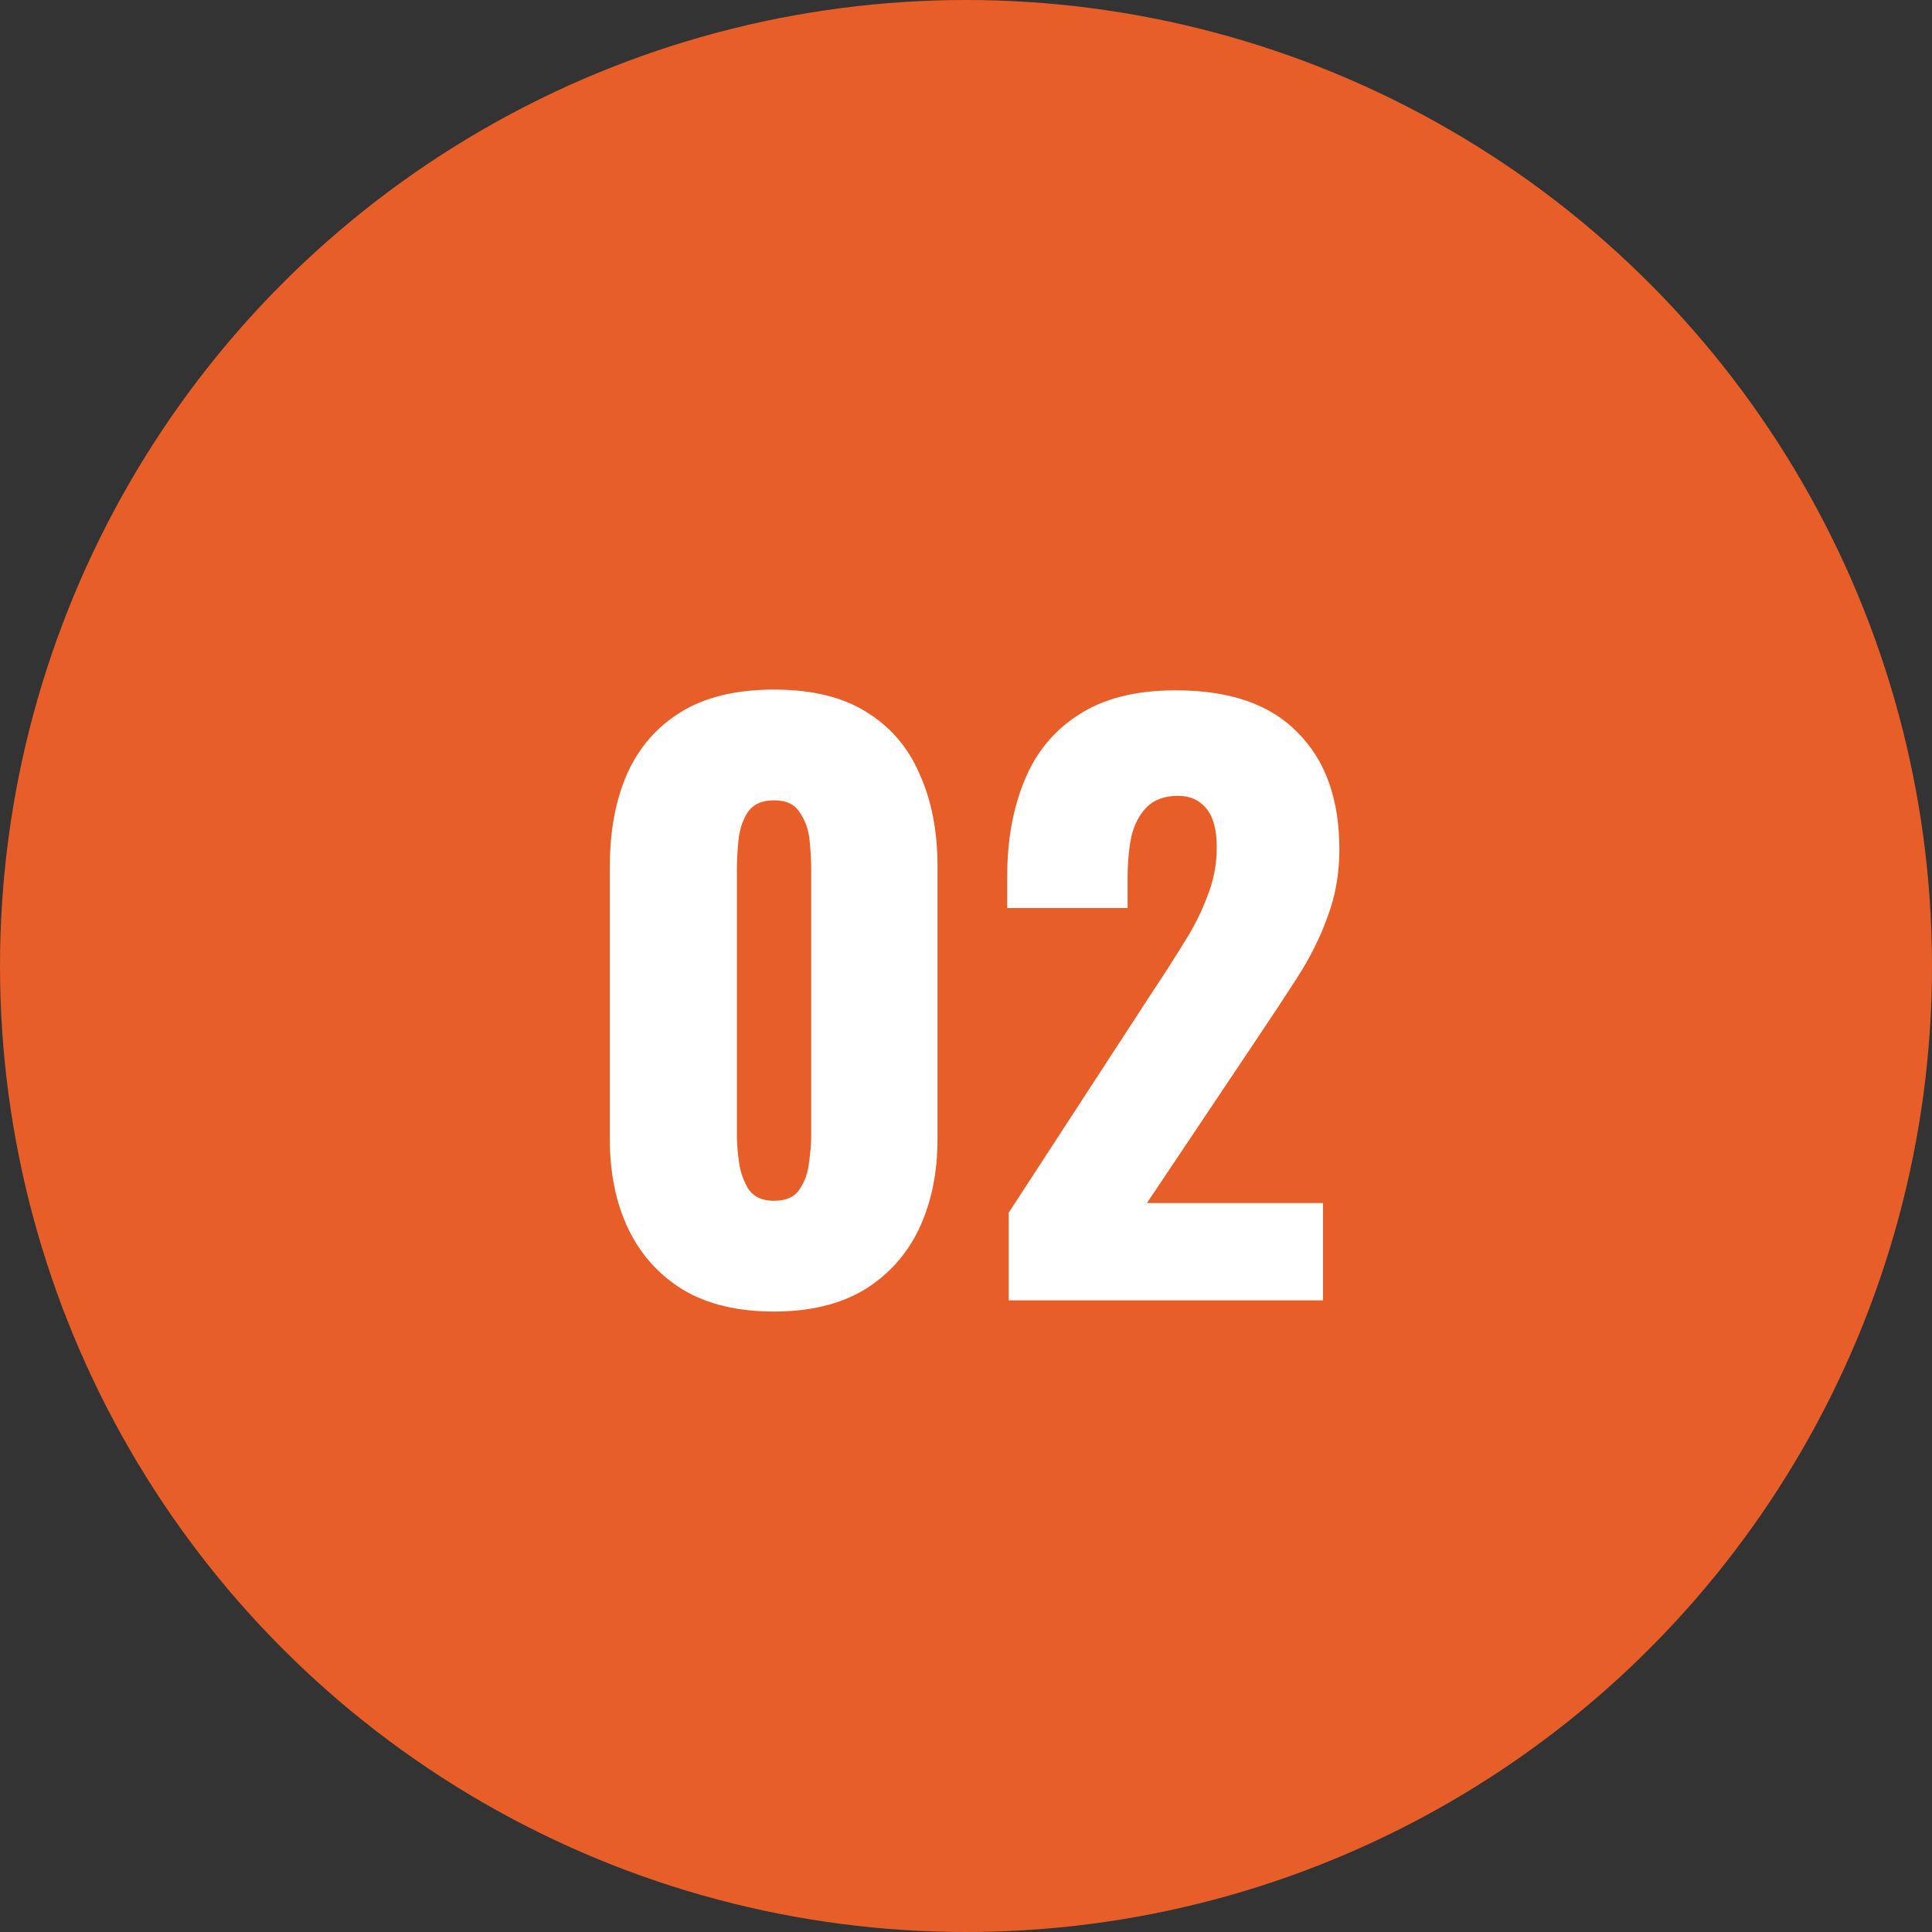 <?xml version="1.0" encoding="UTF-8"?>
<svg xmlns="http://www.w3.org/2000/svg" width="156" height="156" viewBox="0 0 156 156" fill="none">
  <rect x="0" y="0" width="156" height="156" fill="#333333" stroke="none"/>
  <circle cx="78" cy="78" r="78" fill="#E85E29"></circle>
  <path d="M62.5 105.9C59.58 105.9 57.14 105.32 55.18 104.16C53.22 102.96 51.74 101.32 50.74 99.24C49.74 97.16 49.24 94.74 49.24 91.98V69.96C49.24 67.12 49.7 64.64 50.62 62.52C51.58 60.36 53.04 58.68 55 57.48C56.96 56.28 59.46 55.68 62.5 55.68C65.54 55.68 68.02 56.28 69.94 57.48C71.9 58.68 73.34 60.36 74.26 62.52C75.22 64.64 75.7 67.12 75.7 69.96V91.98C75.7 94.7 75.2 97.12 74.2 99.24C73.2 101.32 71.72 102.96 69.76 104.16C67.8 105.32 65.38 105.9 62.5 105.9ZM62.5 96.96C63.46 96.96 64.14 96.66 64.54 96.06C64.98 95.42 65.24 94.7 65.32 93.9C65.44 93.06 65.5 92.34 65.5 91.74V70.2C65.5 69.52 65.46 68.76 65.38 67.92C65.3 67.04 65.04 66.28 64.6 65.64C64.2 64.96 63.5 64.62 62.5 64.62C61.5 64.62 60.78 64.96 60.34 65.64C59.94 66.28 59.7 67.04 59.62 67.92C59.54 68.76 59.5 69.52 59.5 70.2V91.74C59.5 92.34 59.56 93.06 59.68 93.9C59.8 94.7 60.06 95.42 60.46 96.06C60.9 96.66 61.58 96.96 62.5 96.96ZM81.448 105V97.92L93.088 80.04C93.968 78.72 94.788 77.44 95.548 76.2C96.348 74.96 96.988 73.7 97.468 72.42C97.988 71.14 98.248 69.8 98.248 68.4C98.248 67 97.968 65.96 97.408 65.28C96.848 64.6 96.088 64.26 95.128 64.26C94.048 64.26 93.208 64.56 92.608 65.16C92.008 65.76 91.588 66.56 91.348 67.56C91.148 68.56 91.048 69.68 91.048 70.92V73.32H81.328V70.74C81.328 67.86 81.788 65.3 82.708 63.06C83.628 60.78 85.088 59 87.088 57.72C89.088 56.4 91.708 55.74 94.948 55.74C99.308 55.74 102.588 56.88 104.788 59.16C107.028 61.4 108.148 64.54 108.148 68.58C108.148 70.54 107.828 72.36 107.188 74.04C106.588 75.72 105.768 77.36 104.728 78.96C103.728 80.52 102.648 82.16 101.488 83.88L92.608 97.14H106.828V105H81.448Z" fill="white"></path>
</svg>
